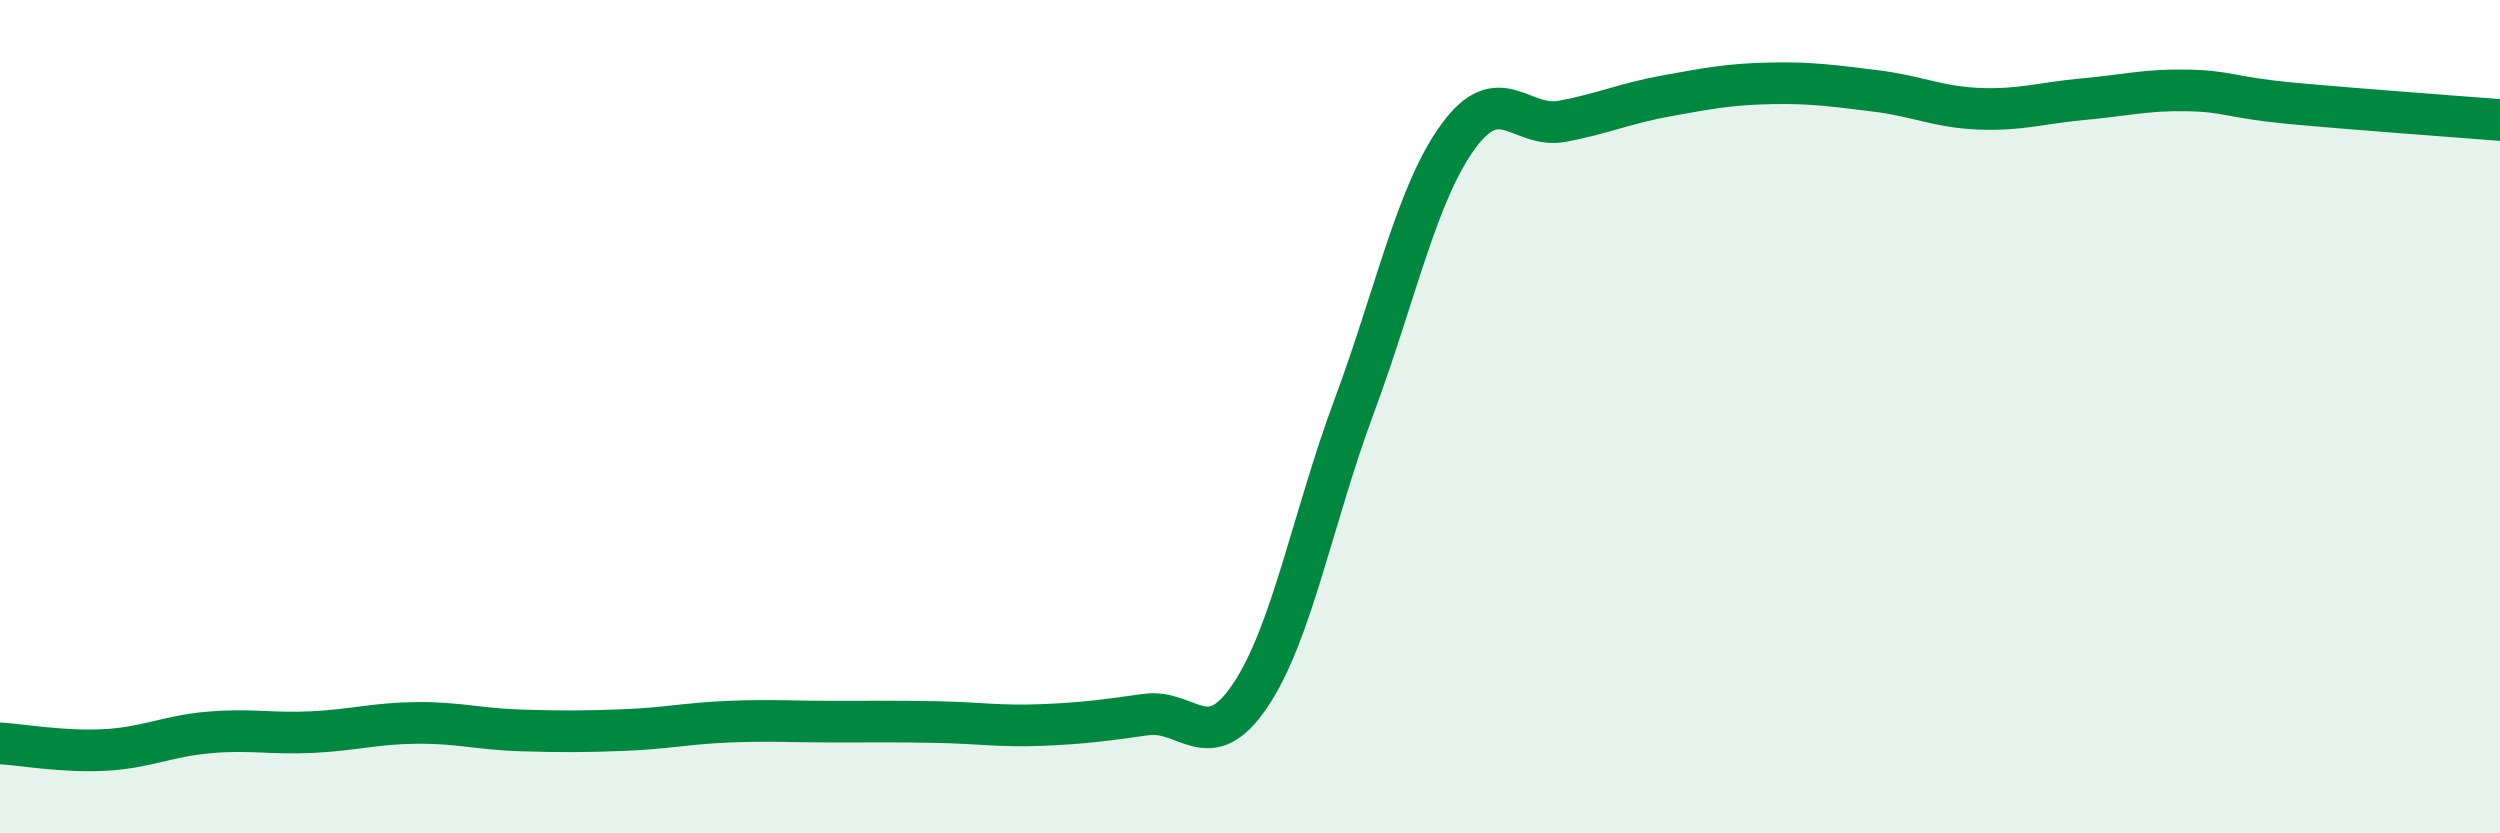 
    <svg width="60" height="20" viewBox="0 0 60 20" xmlns="http://www.w3.org/2000/svg">
      <path
        d="M 0,17.84 C 0.5,17.87 1.5,18.05 2.5,18 C 3.5,17.95 4,17.67 5,17.58 C 6,17.49 6.5,17.62 7.5,17.57 C 8.5,17.52 9,17.36 10,17.35 C 11,17.34 11.5,17.5 12.5,17.53 C 13.5,17.56 14,17.56 15,17.52 C 16,17.48 16.5,17.36 17.5,17.32 C 18.5,17.28 19,17.32 20,17.32 C 21,17.32 21.5,17.31 22.5,17.33 C 23.5,17.35 24,17.44 25,17.4 C 26,17.36 26.5,17.29 27.5,17.15 C 28.5,17.01 29,18.18 30,16.7 C 31,15.22 31.5,12.44 32.5,9.75 C 33.5,7.06 34,4.64 35,3.27 C 36,1.9 36.5,3.1 37.5,2.91 C 38.5,2.72 39,2.48 40,2.3 C 41,2.12 41.5,2.02 42.5,2 C 43.5,1.98 44,2.06 45,2.18 C 46,2.3 46.5,2.57 47.5,2.61 C 48.5,2.65 49,2.47 50,2.38 C 51,2.29 51.5,2.15 52.5,2.17 C 53.5,2.19 53.5,2.34 55,2.48 C 56.5,2.62 59,2.8 60,2.88L60 20L0 20Z"
        fill="#008740"
        opacity="0.1"
        stroke-linecap="round"
        stroke-linejoin="round"
      />
      <path
        d="M 0,17.84 C 0.5,17.87 1.5,18.05 2.5,18 C 3.5,17.95 4,17.67 5,17.58 C 6,17.49 6.5,17.62 7.5,17.57 C 8.5,17.52 9,17.36 10,17.35 C 11,17.34 11.5,17.5 12.5,17.53 C 13.5,17.56 14,17.56 15,17.52 C 16,17.48 16.5,17.36 17.5,17.32 C 18.5,17.28 19,17.32 20,17.32 C 21,17.32 21.5,17.31 22.5,17.33 C 23.5,17.35 24,17.44 25,17.4 C 26,17.36 26.5,17.29 27.5,17.15 C 28.5,17.01 29,18.18 30,16.7 C 31,15.22 31.5,12.44 32.5,9.75 C 33.5,7.06 34,4.64 35,3.27 C 36,1.9 36.5,3.1 37.5,2.91 C 38.5,2.72 39,2.48 40,2.3 C 41,2.12 41.5,2.02 42.5,2 C 43.5,1.98 44,2.06 45,2.18 C 46,2.3 46.5,2.57 47.5,2.61 C 48.5,2.65 49,2.47 50,2.38 C 51,2.29 51.5,2.15 52.5,2.17 C 53.5,2.19 53.5,2.34 55,2.48 C 56.5,2.62 59,2.8 60,2.88"
        stroke="#008740"
        stroke-width="1"
        fill="none"
        stroke-linecap="round"
        stroke-linejoin="round"
      />
    </svg>
  